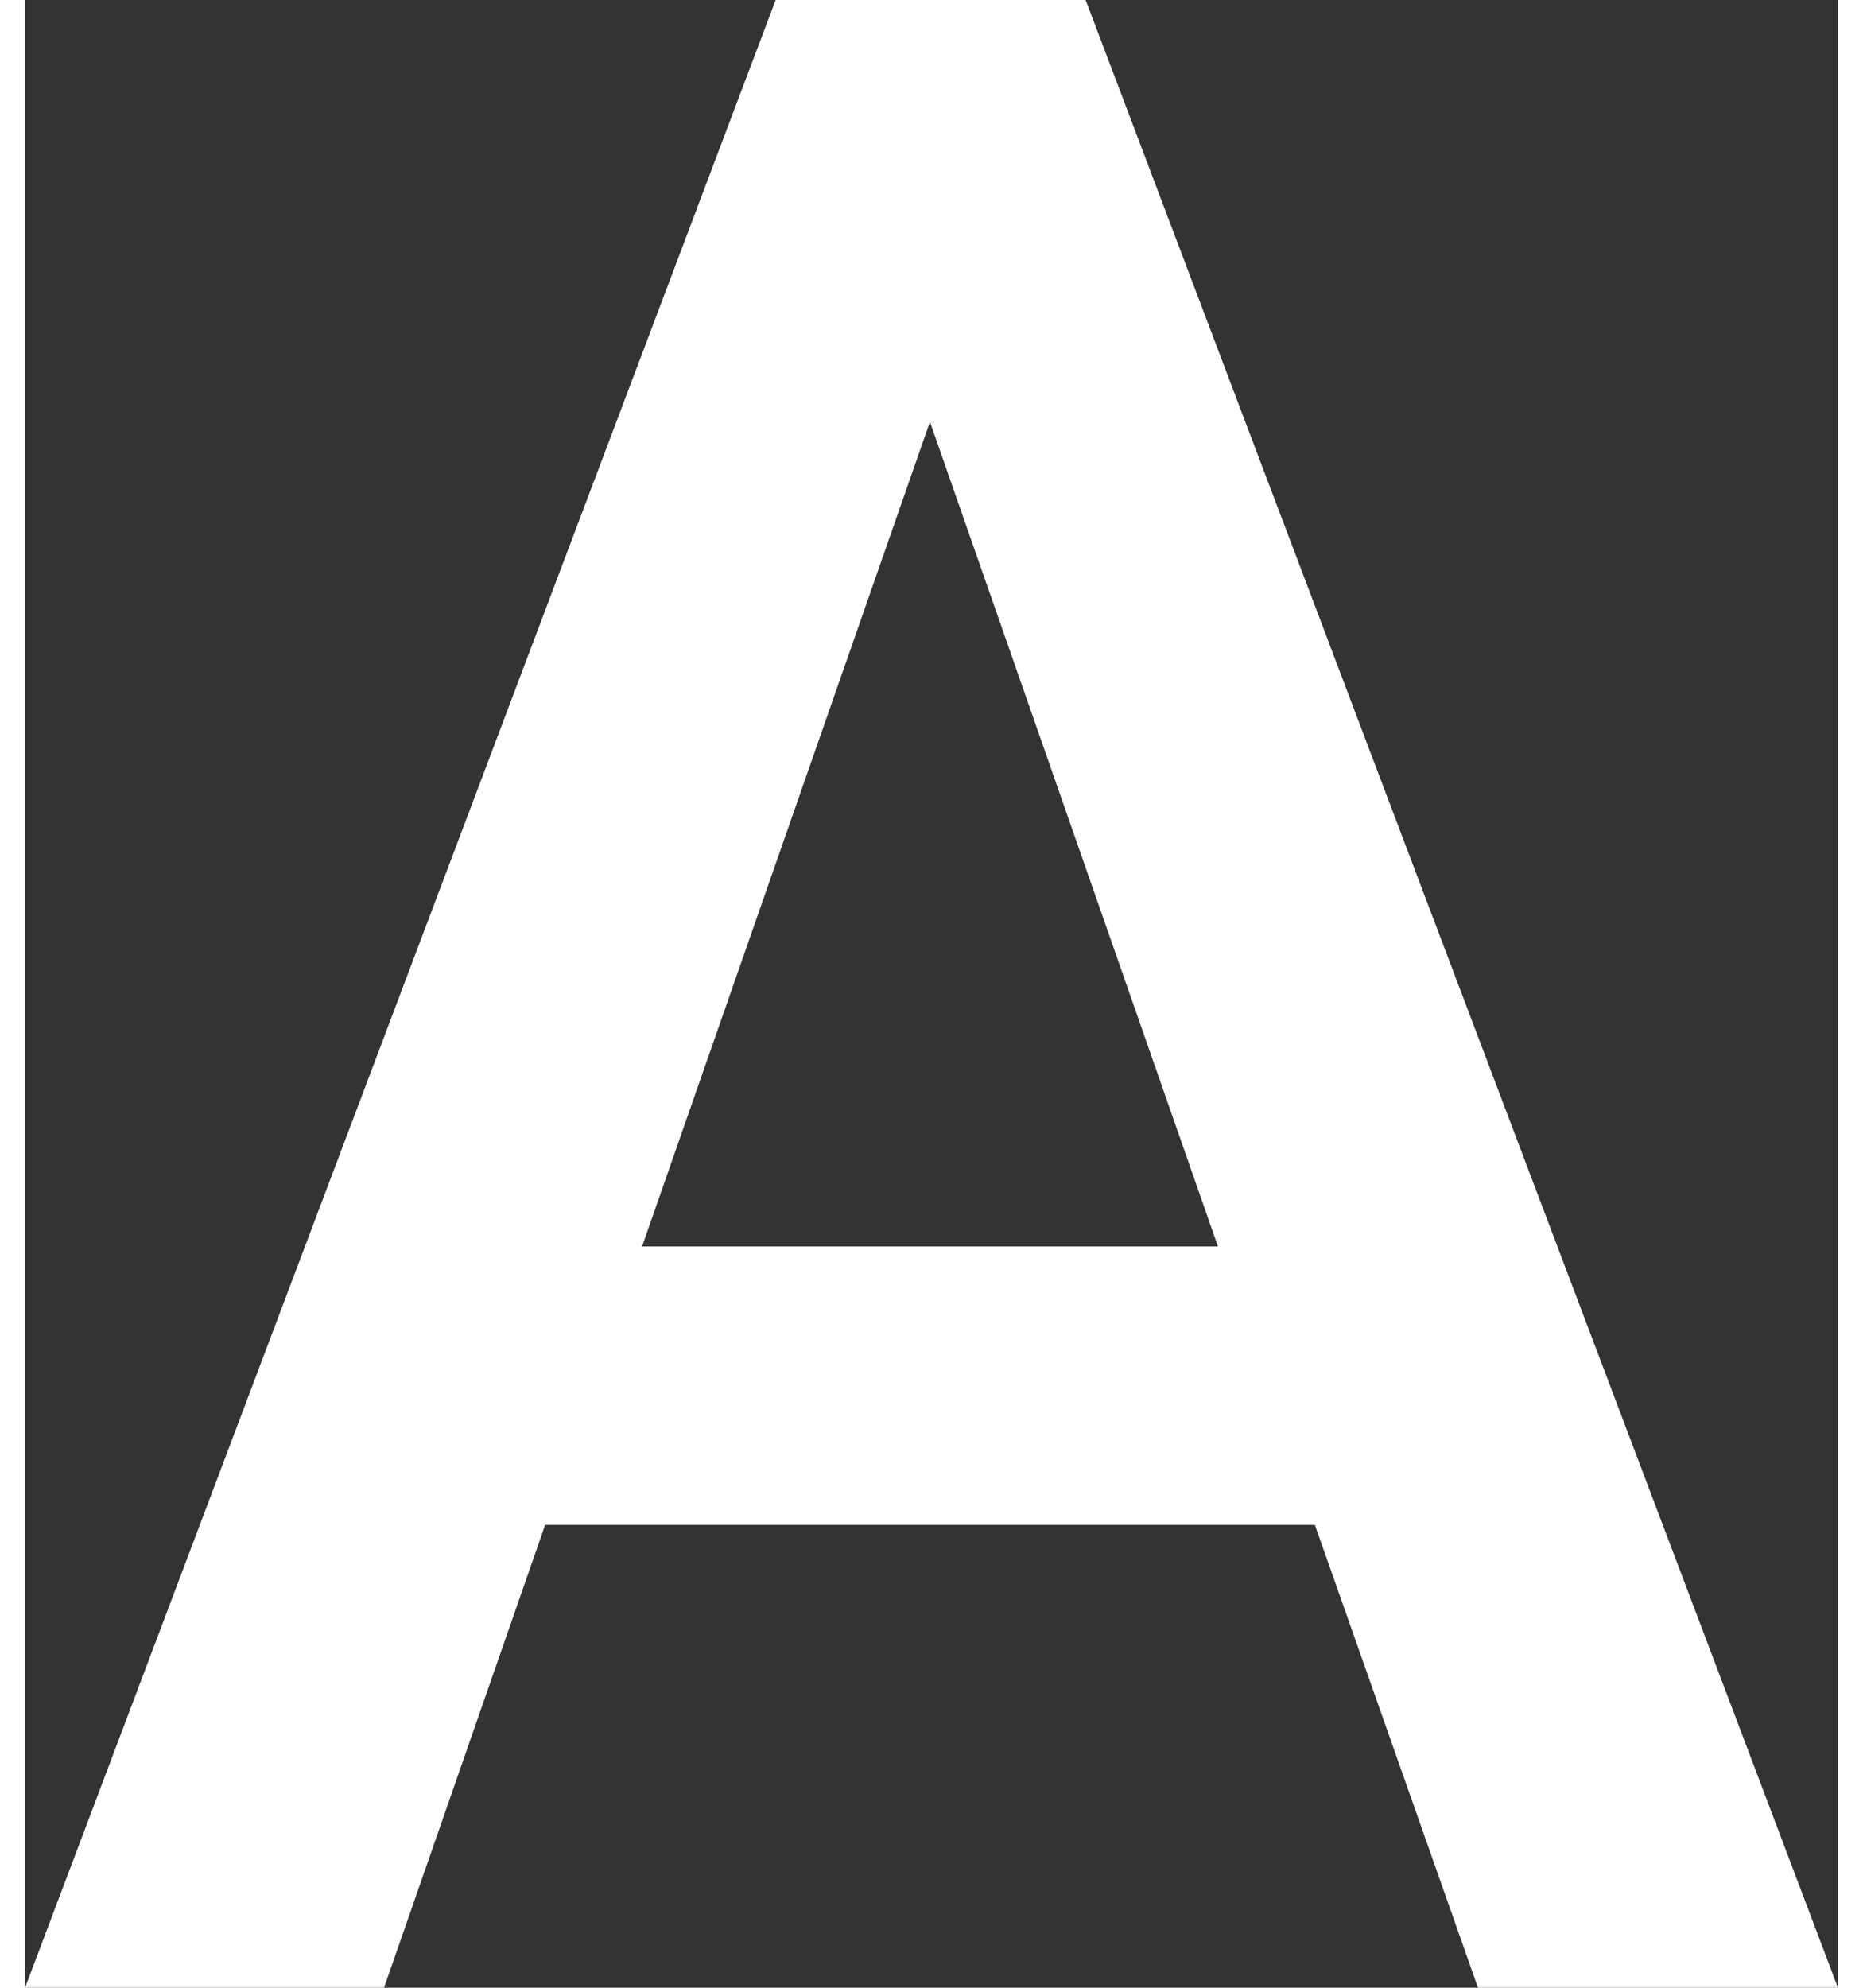 <svg xmlns="http://www.w3.org/2000/svg" width="15" height="16" viewBox="0 0 12.77 14">
  <rect x="0" y="0" width="12.77" height="14" fill="#333333" stroke="none"/>
  <path id="Normal" d="M4.551.787H-.872l-1.135,3.26H-4.536l5.288-14H2.936l5.3,14H5.7ZM-.189-1.174H3.868L1.839-6.982Z" transform="translate(4.535 9.953)" fill="#fff"/>
</svg>
